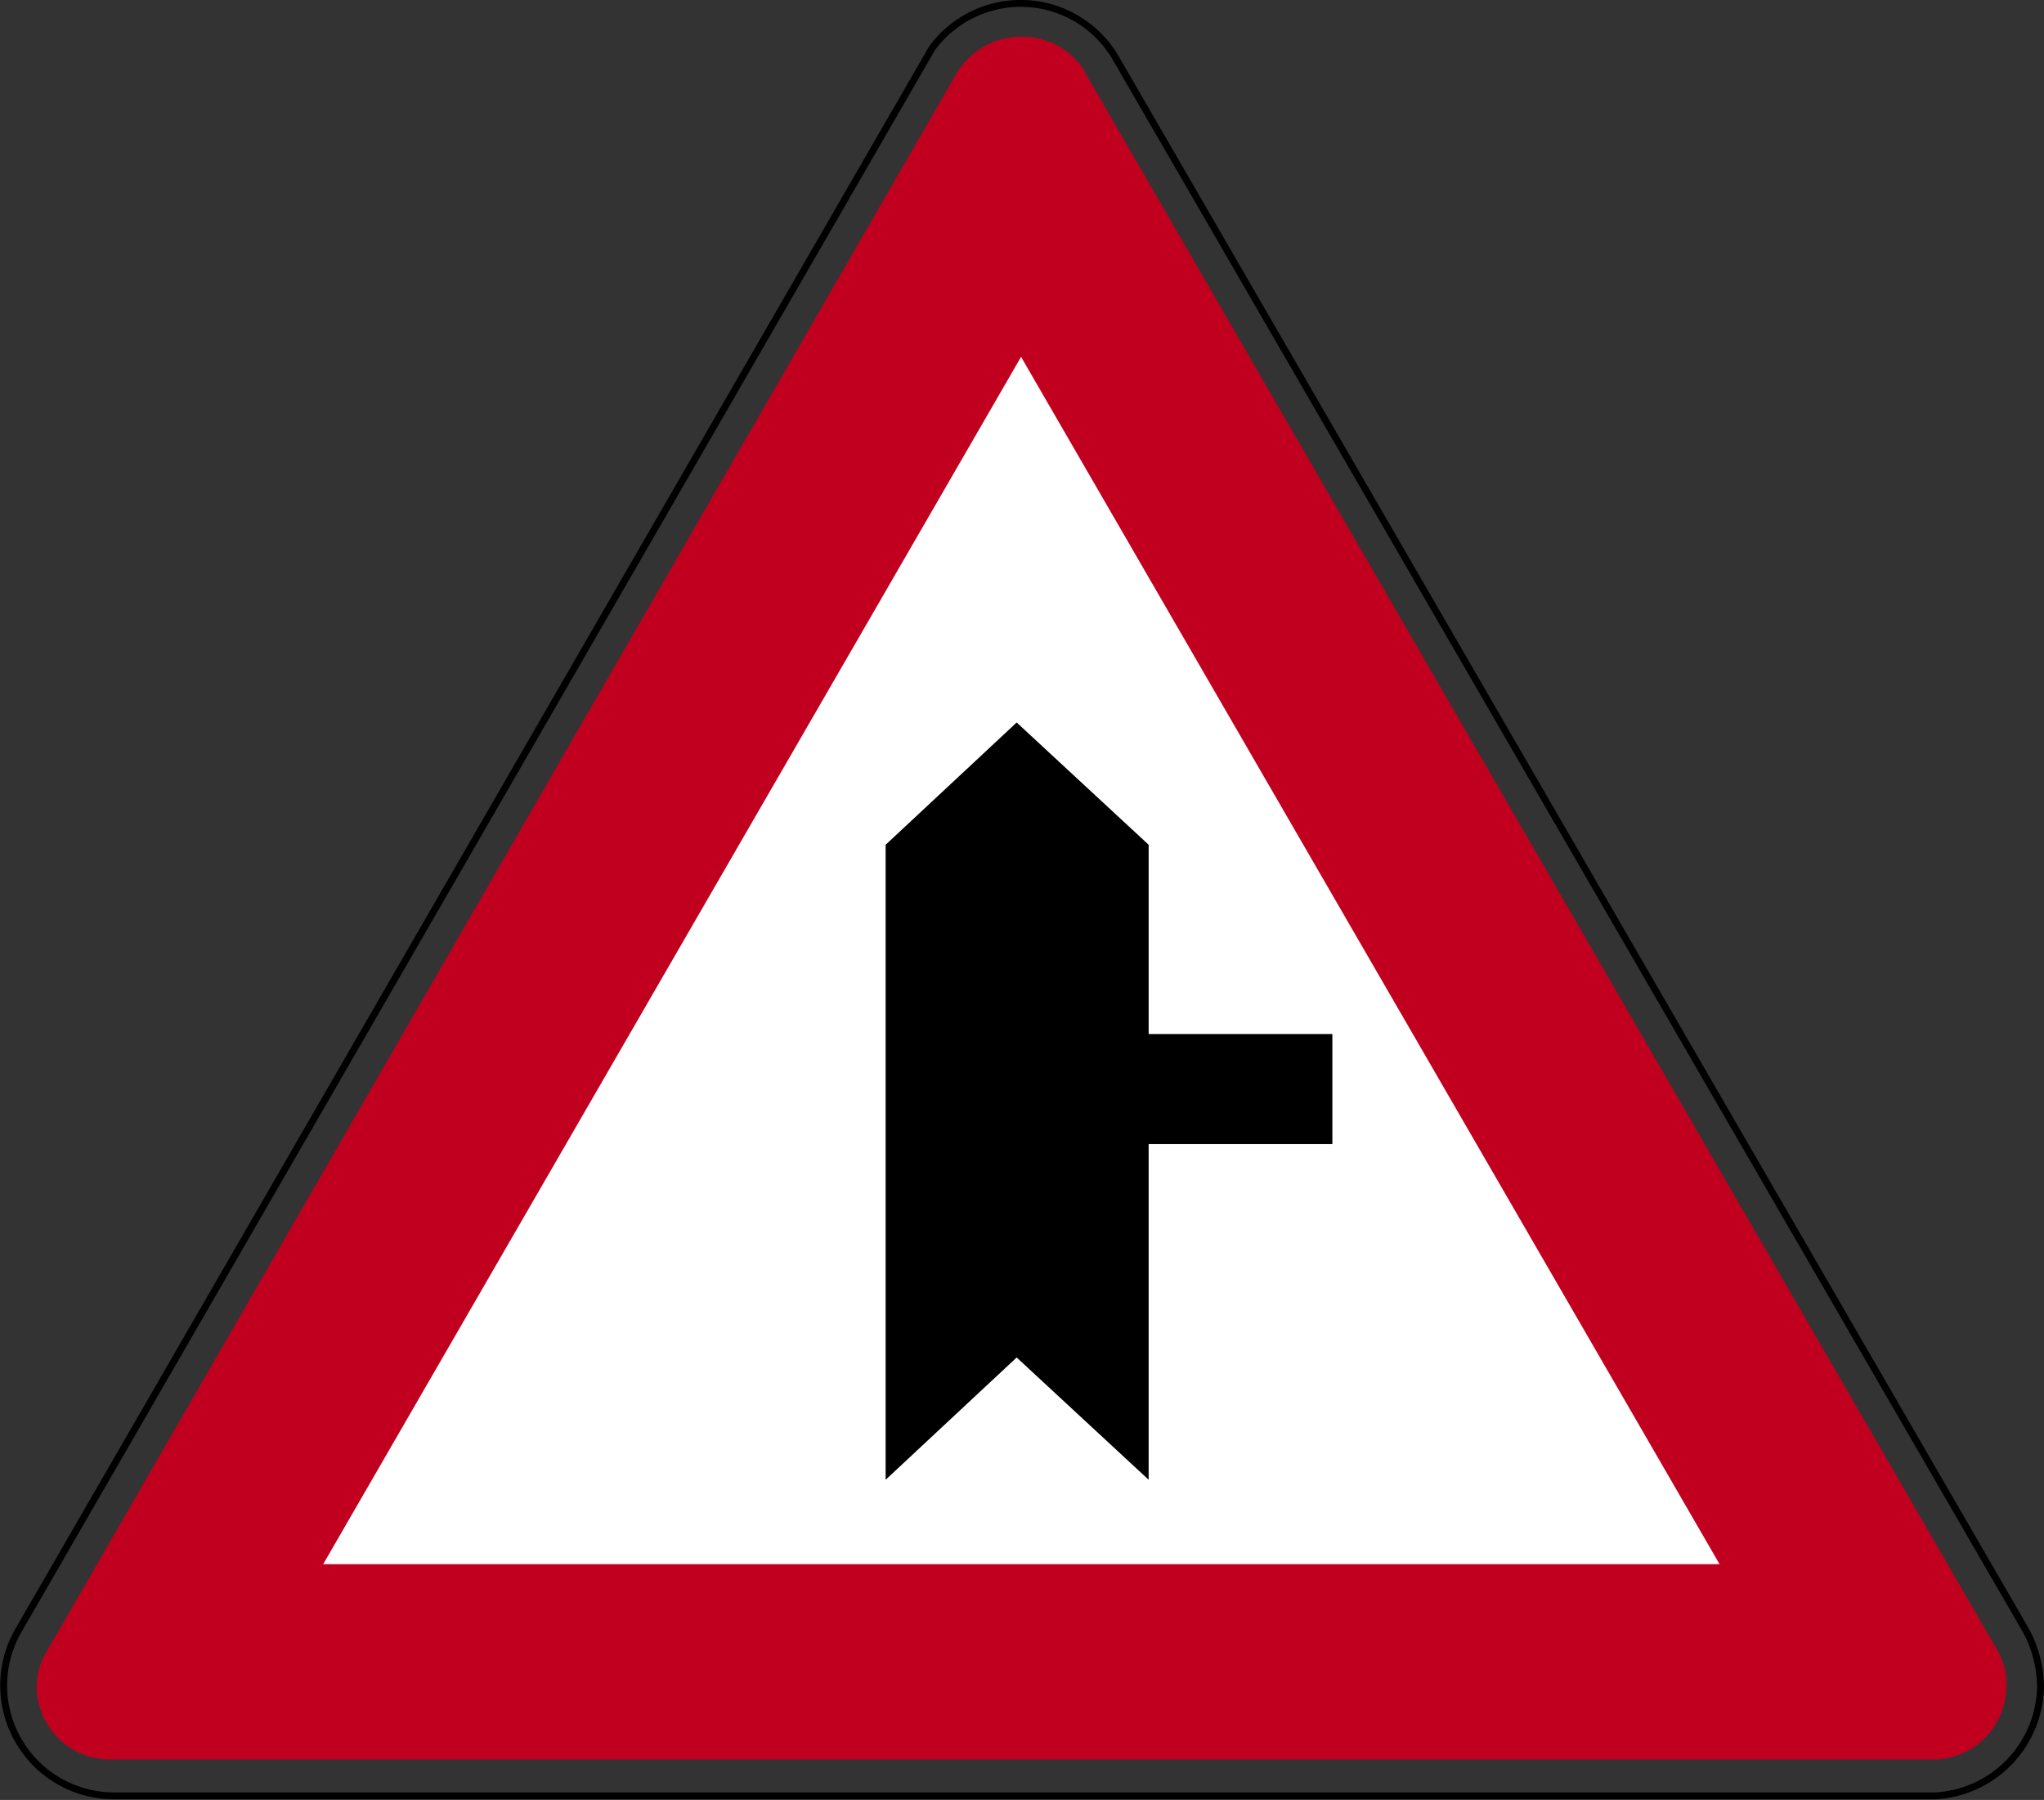 <svg xmlns="http://www.w3.org/2000/svg" xmlns:xlink="http://www.w3.org/1999/xlink" viewBox="0 0 65.2 57.4"><rect x="0" y="0" width="65.2" height="57.4" fill="#333333" stroke="none"/><defs><style>.cls-1,.cls-4,.cls-7{fill:none;}.cls-2{fill:#c1001f;}.cls-2,.cls-5,.cls-6{fill-rule:evenodd;}.cls-3{clip-path:url(#clip-path);}.cls-4,.cls-7{stroke:#000;stroke-miterlimit:3.86;}.cls-4{stroke-width:0.22px;}.cls-5{fill:#fff;}.cls-7{stroke-width:3.51px;}</style><clipPath id="clip-path" transform="translate(0 0)"><rect class="cls-1" width="65.2" height="57.4"/></clipPath></defs><g id="Layer_2" data-name="Layer 2"><g id="Layer_1-2" data-name="Layer 1"><path class="cls-2" d="M34.57,2.24l29.15,50.4A2.14,2.14,0,0,1,64,53.79a2.35,2.35,0,0,1-2.22,2.32H3.51a2.34,2.34,0,0,1-2.34-2.32,2.16,2.16,0,0,1,.25-1L30.5,2.36a2.4,2.4,0,0,1,2.08-1.19,2.33,2.33,0,0,1,2,1.07" transform="translate(0 0)"/><g class="cls-3"><path class="cls-4" d="M61.74,57.27l-58,0H3.62A3.52,3.52,0,0,1,.55,52.06L29.73,1.54a3.51,3.51,0,0,1,5.9.38l28.95,50a3.84,3.84,0,0,1,.51,1.84A3.55,3.55,0,0,1,61.74,57.27Z" transform="translate(0 0)"/></g><polyline class="cls-5" points="54.85 49.88 10.31 49.88 32.57 11.38"/><polyline class="cls-6" points="28.25 26.94 32.43 23.04 36.64 26.94 36.64 47.19 32.43 43.29 28.25 47.19"/><line class="cls-7" x1="42.5" y1="34.73" x2="29.43" y2="34.73"/></g></g></svg>